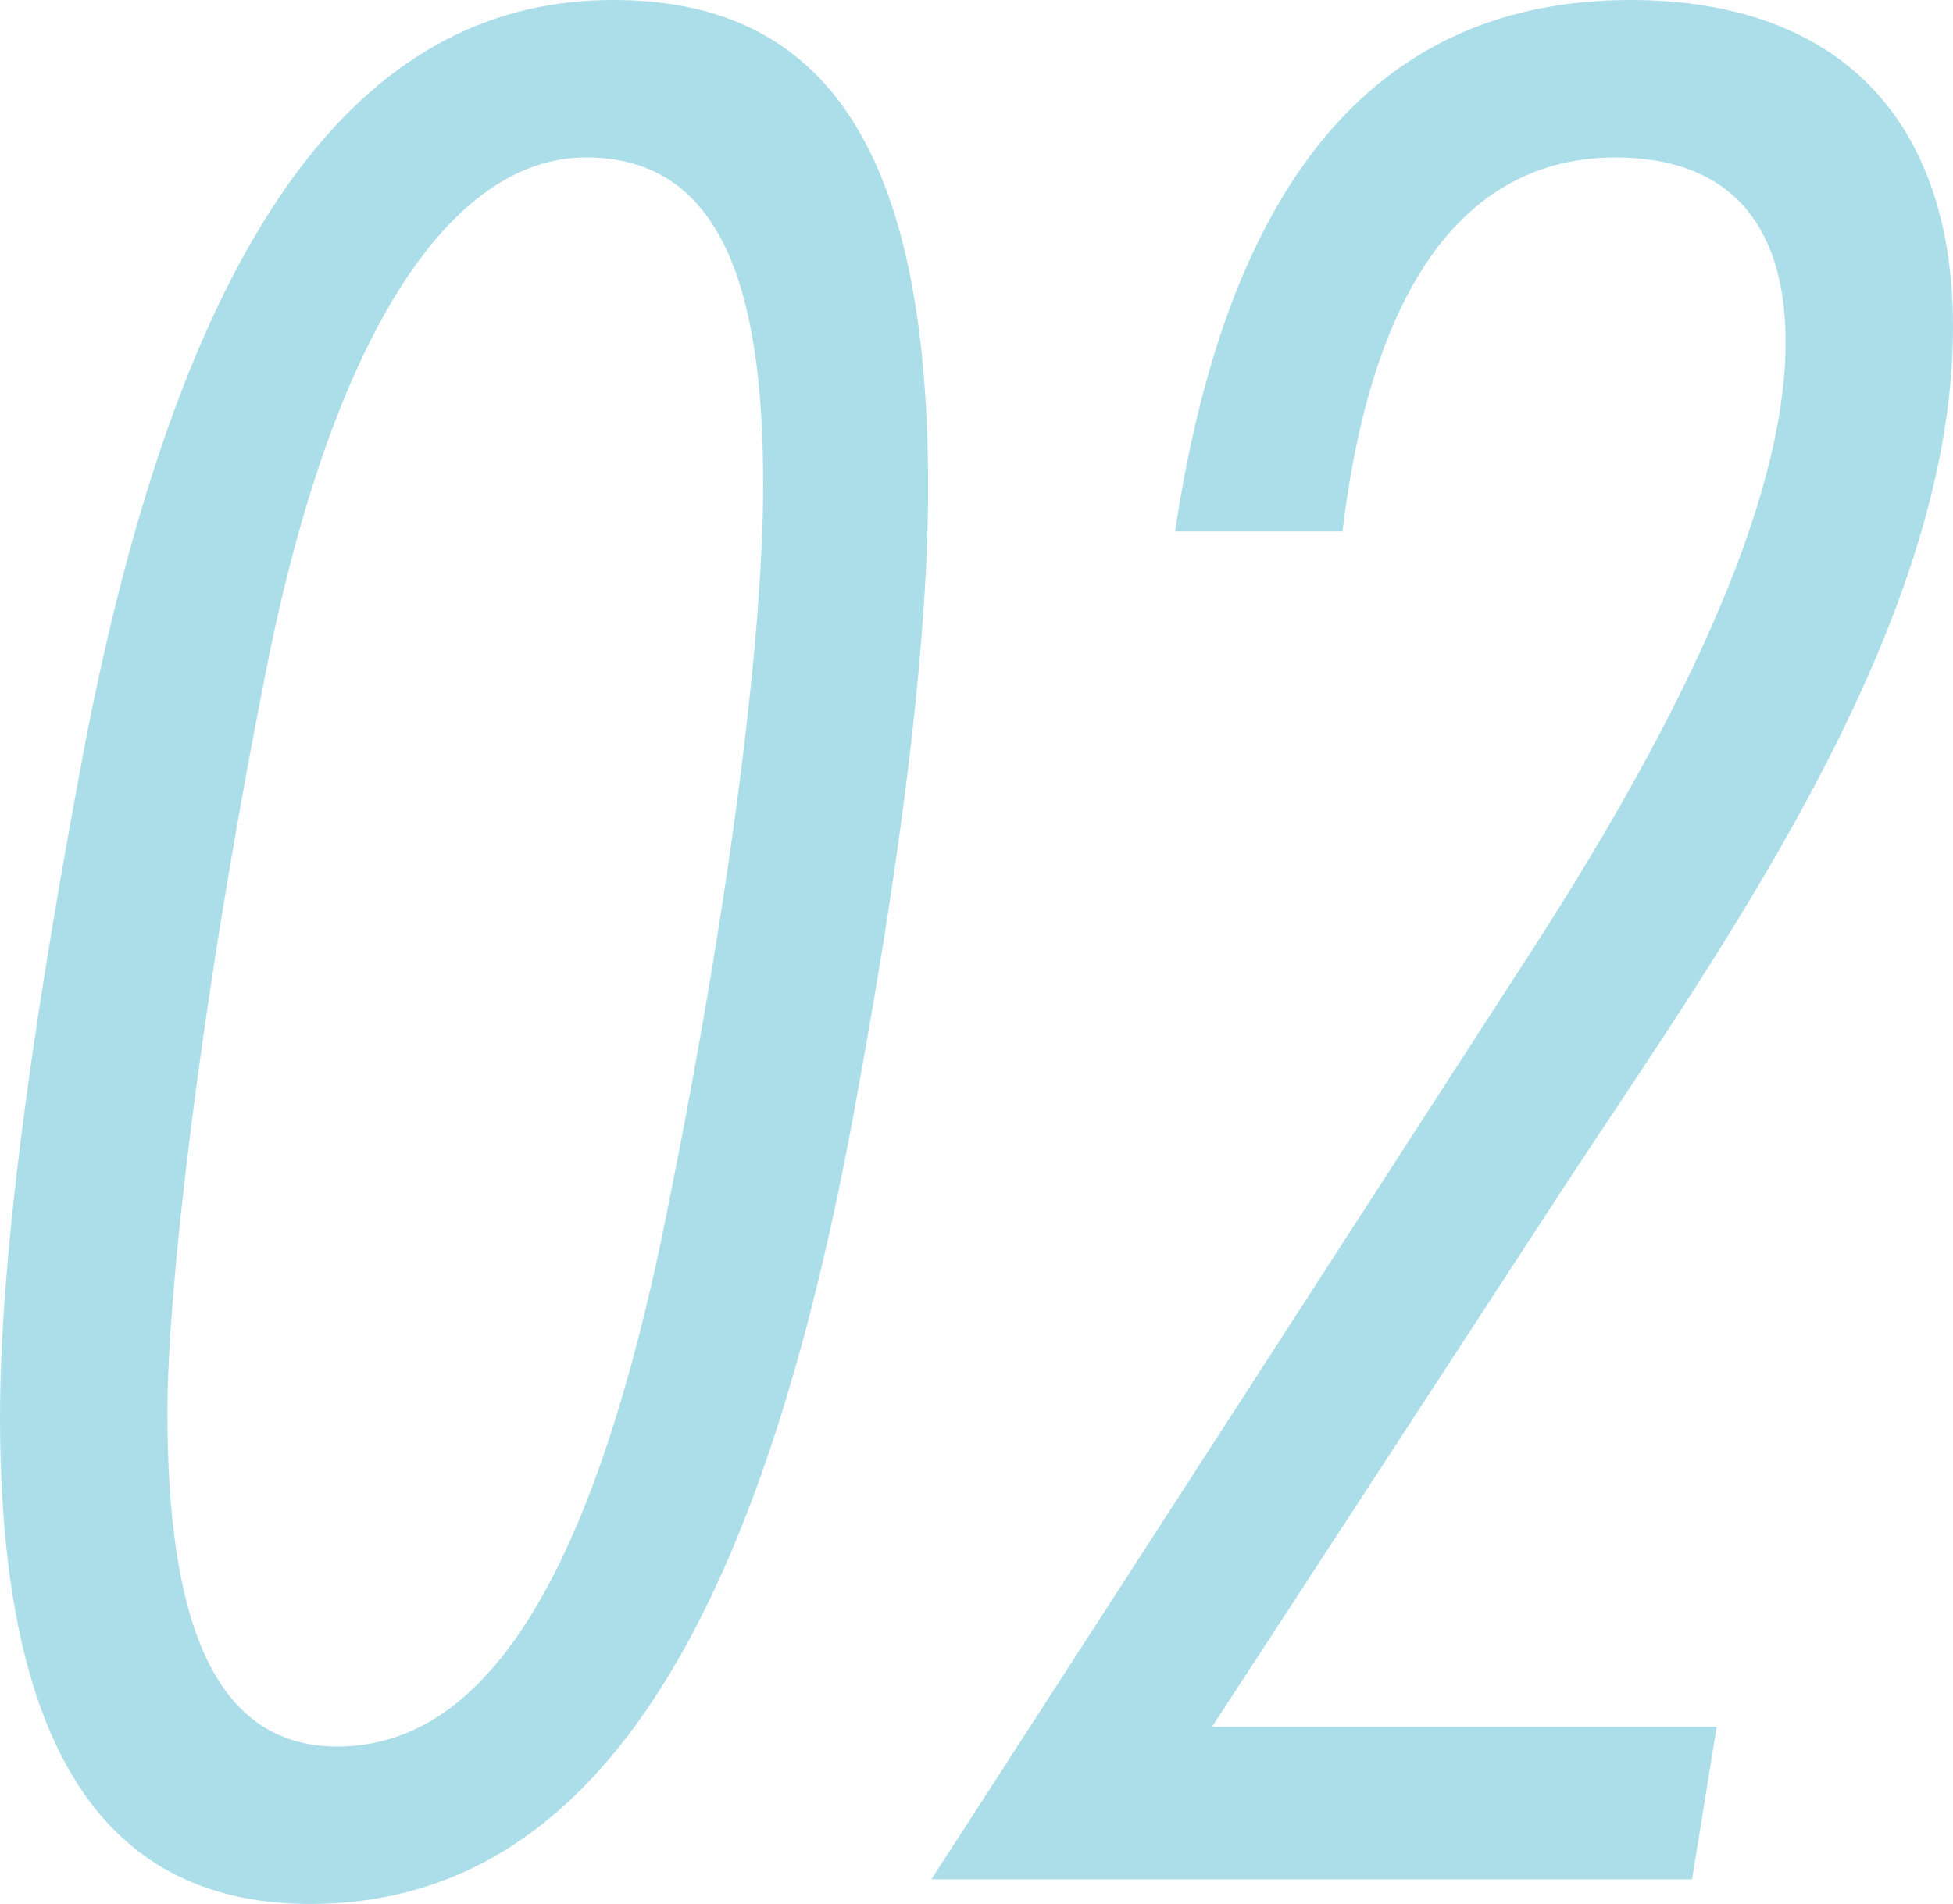 <svg xmlns="http://www.w3.org/2000/svg" width="238" height="232" viewBox="0 0 238 232"><g transform="translate(-15.85 -16.95)"><g transform="translate(15.85 16.95)"><path d="M116.251,150.635c-11.7,65.044-32.4,98.315-66.6,98.315-24,0-37.8-17.385-37.8-59.349,0-17.984,3.3-44.062,9.6-77.933,12.9-70.739,36.6-94.718,65.1-94.718,24.3,0,38.4,15.886,38.4,59.349,0,17.385-2.7,41.664-8.7,74.336Zm-24,18.284c8.4-40.465,12.6-74.036,12.6-92.92,0-23.979-5.1-39.866-21.6-39.866s-30.9,21.581-39,62.646c-8.1,40.765-12,75.535-12,90.222,0,24.879,5.4,40.765,20.7,40.765C70.95,229.767,83.55,209.384,92.25,168.919Z" transform="translate(-11.85 -16.95)" fill="#acdeea"/><path d="M146.1,161.124l-43.2,66.242h61.5l-3,18.584H68.7l71.7-110.9c19.2-29.374,32.4-56.651,32.4-76.433,0-14.687-7.2-22.48-20.7-22.48-18.3,0-29.7,15.586-33.3,45.56H98.4C105,37.632,123.9,16.95,153.9,16.95c25.2,0,39.3,14.387,39.3,39.865C193.2,93.683,164.4,133.248,146.1,161.124Z" transform="translate(44.8 -16.95)" fill="#acdeea"/></g></g></svg>